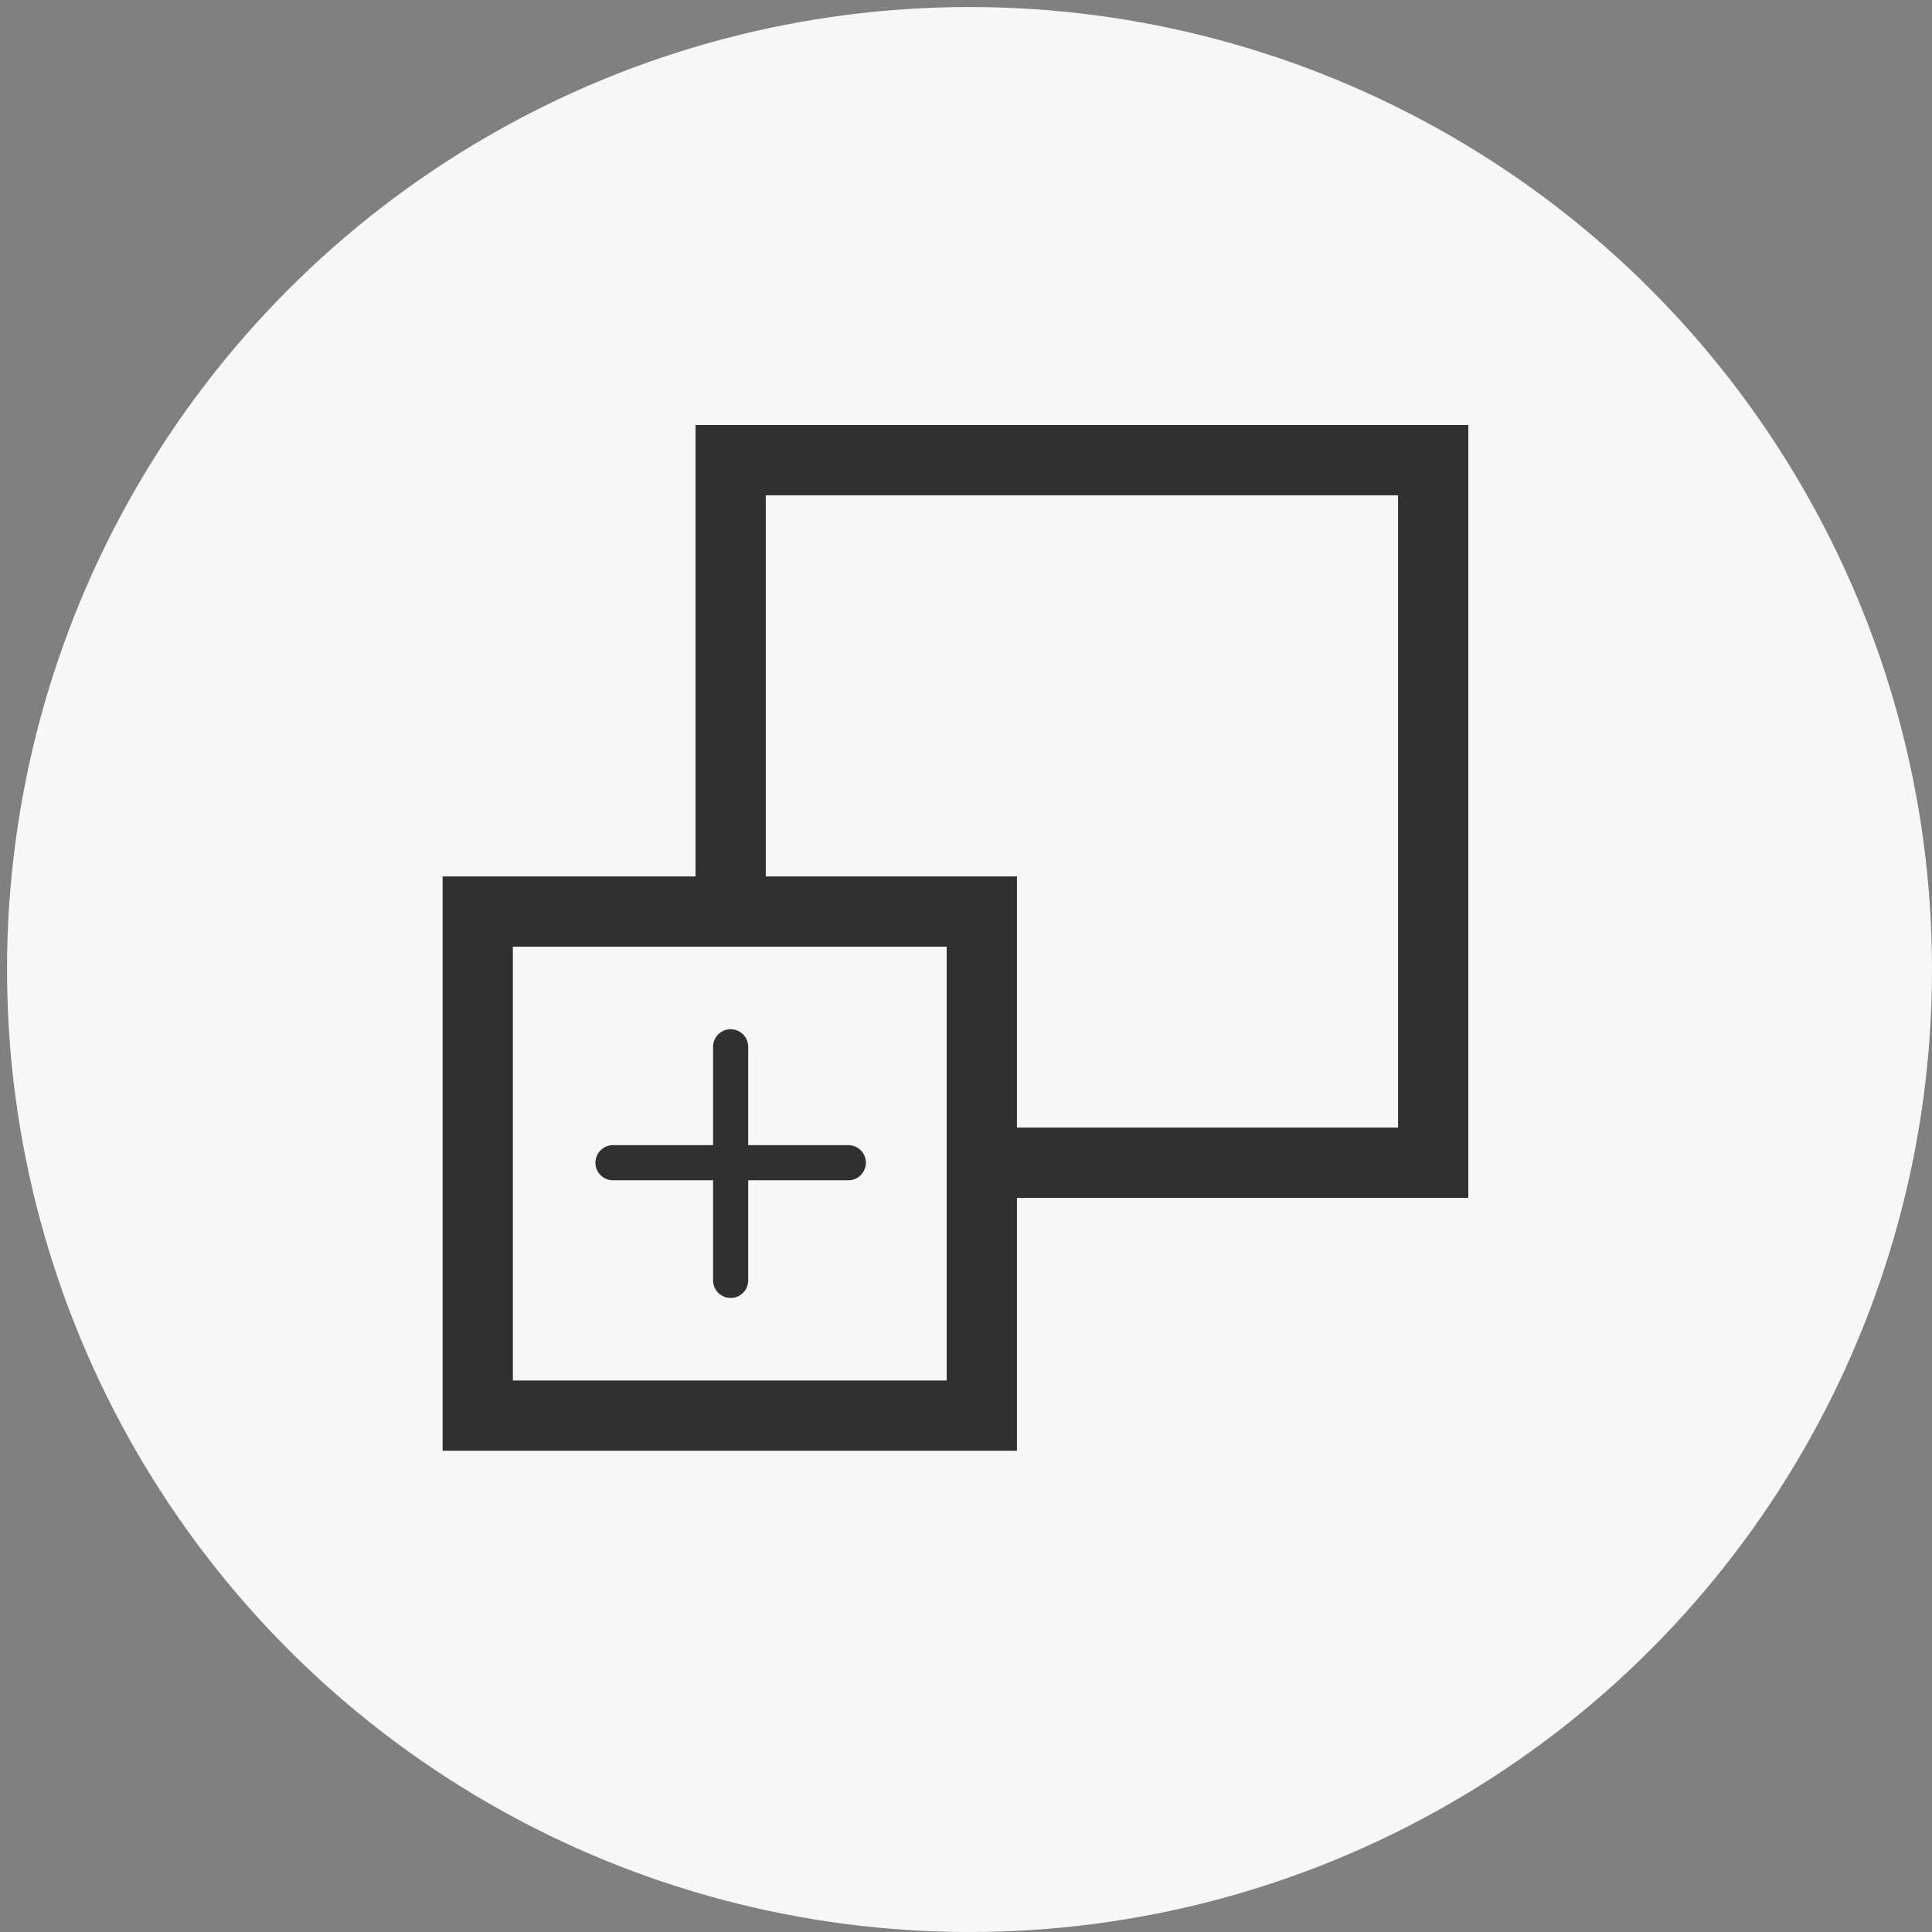<?xml version="1.0" encoding="utf-8"?>
<!-- Generator: Adobe Illustrator 22.1.0, SVG Export Plug-In . SVG Version: 6.00 Build 0)  -->
<svg version="1.1" id="Layer_1" xmlns="http://www.w3.org/2000/svg" xmlns:xlink="http://www.w3.org/1999/xlink" x="0px" y="0px"
	 viewBox="0 0 110 110" style="enable-background:new 0 0 110 110;" xml:space="preserve">
<rect x="0" y="0" width="110" height="110" fill="#808080" stroke="none"/>
<style type="text/css">
	.st0{fill:#F7F7F7;}
	.st1{fill:none;stroke:#303030;stroke-width:4;stroke-miterlimit:10;}
	.st2{fill:none;stroke:#303030;stroke-width:2;stroke-linecap:round;stroke-miterlimit:10;}
</style>
<title>ICON</title>
<circle class="st0" cx="55.2" cy="55.2" r="54.8"/>
<g>
	<rect x="27.2" y="51.9" class="st1" width="28.7" height="28.7"/>
	<polyline class="st1" points="41.6,51.9 41.6,26.2 81.6,26.2 81.6,66.2 55.9,66.2 	"/>
</g>
<g>
	<line class="st2" x1="48.3" y1="66.2" x2="34.9" y2="66.2"/>
	<line class="st2" x1="41.6" y1="72.9" x2="41.6" y2="59.6"/>
</g>
</svg>
